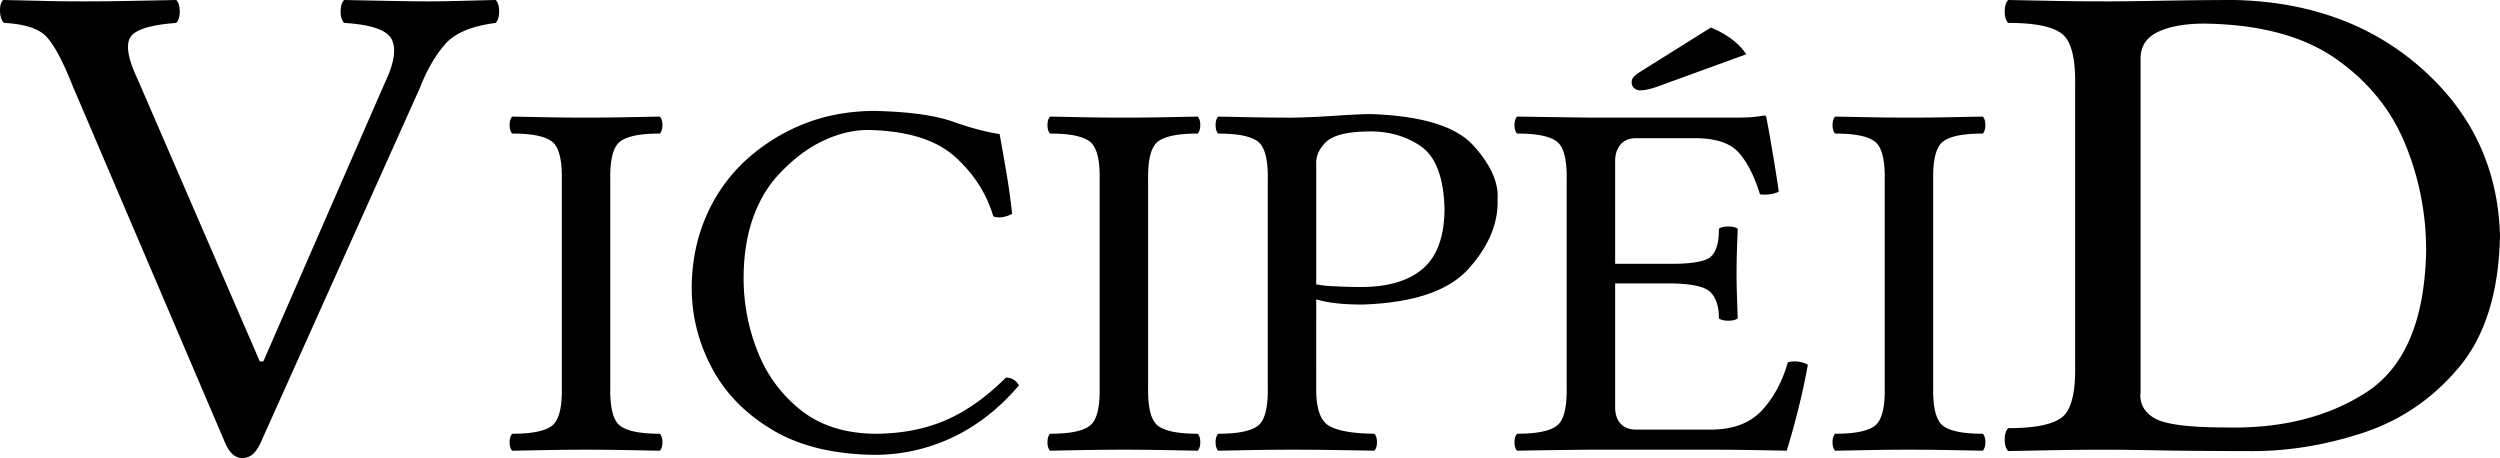 <svg xmlns="http://www.w3.org/2000/svg" width="120" height="22"><path fill="#000" fill-rule="nonzero" d="M16.516 1.1c1.327.08 2.094.352 2.3.817.207.466.093 1.15-.342 2.053L12.64 17.348h-.17L6.592 3.77c-.454-.965-.563-1.629-.328-1.991.235-.363.967-.589 2.198-.678.11-.121.166-.304.166-.55 0-.247-.055-.43-.166-.551L6.116.046c-.708.013-1.416.02-2.124.02-.699 0-1.307-.007-1.825-.02C1.65.033.977.017.15 0 .04.121-.009.304.001.55c.011.247.073.43.185.55.993.048 1.676.27 2.048.668.372.398.792 1.187 1.259 2.369l7.296 17.081c.11.26.233.453.37.579a.683.683 0 0 0 .48.188.737.737 0 0 0 .516-.204c.142-.135.265-.322.37-.563l7.637-17.014c.31-.803.699-1.484 1.168-2.043.469-.56 1.29-.913 2.464-1.06.11-.121.166-.304.166-.55 0-.247-.055-.43-.166-.551-.729.017-1.35.033-1.861.046-.512.013-.975.02-1.39.02-.431 0-.992-.007-1.681-.02L16.516 0c-.111.121-.166.304-.166.55 0 .247.055.43.166.55Zm12.777 17.47V8.66c-.02-.986.136-1.608.472-1.865.335-.258.971-.385 1.909-.383.082-.09.123-.226.123-.408 0-.182-.041-.318-.123-.408l-1.759.034a100.641 100.641 0 0 1-3.564 0l-1.765-.034c-.082.09-.124.226-.124.408 0 .182.042.318.124.408.937-.003 1.573.125 1.908.383.336.257.493.879.473 1.865v9.91c.02.987-.137 1.609-.473 1.866-.335.257-.971.385-1.908.383-.082.09-.124.225-.124.408 0 .182.042.318.124.407l1.758-.033a100.64 100.64 0 0 1 3.564 0l1.766.033c.082-.09.123-.225.123-.407 0-.183-.041-.318-.123-.408-.938.002-1.574-.126-1.91-.383-.335-.257-.492-.88-.471-1.866Zm12.667 3.262a8.706 8.706 0 0 0 3.773-.843c1.181-.56 2.24-1.392 3.178-2.493a.812.812 0 0 0-.253-.269.687.687 0 0 0-.376-.102c-.956.956-1.939 1.646-2.949 2.07-1.01.424-2.144.632-3.4.624-1.413-.026-2.58-.405-3.503-1.14a6.655 6.655 0 0 1-2.062-2.803 9.47 9.47 0 0 1-.675-3.545c.005-1.067.152-2.01.438-2.83.287-.82.683-1.507 1.188-2.063.687-.751 1.406-1.306 2.159-1.665.753-.359 1.489-.537 2.208-.534 1.858.04 3.24.466 4.146 1.279.907.812 1.523 1.77 1.848 2.872a.98.98 0 0 0 .458.031c.144-.026.292-.078.445-.154a33.648 33.648 0 0 0-.26-1.888c-.104-.621-.218-1.269-.342-1.943-.65-.1-1.403-.3-2.258-.602-.855-.301-2.1-.471-3.736-.51-1.161.004-2.231.188-3.208.55a9.094 9.094 0 0 0-2.675 1.55 7.861 7.861 0 0 0-2.132 2.786c-.506 1.094-.762 2.291-.77 3.59 0 1.352.32 2.636.964 3.851.642 1.216 1.612 2.21 2.909 2.983 1.296.773 2.925 1.173 4.885 1.198Zm13.15-3.262V8.66c-.02-.986.136-1.608.472-1.865.335-.258.971-.385 1.908-.383.083-.09.124-.226.124-.408 0-.182-.041-.318-.124-.408l-1.758.034a100.641 100.641 0 0 1-3.564 0l-1.765-.034c-.083.09-.124.226-.124.408 0 .182.041.318.124.408.937-.003 1.573.125 1.908.383.336.257.493.879.472 1.865v9.91c.02.987-.136 1.609-.472 1.866-.335.257-.971.385-1.908.383-.083.09-.124.225-.124.408 0 .182.041.318.124.407a1449.6 1449.6 0 0 1 1.758-.033 100.64 100.64 0 0 1 3.564 0l1.765.033c.083-.09.124-.225.124-.407 0-.183-.041-.318-.124-.408-.937.002-1.573-.126-1.908-.383-.336-.257-.493-.88-.472-1.866Zm8.07-10.676c-.025-.379.126-.732.451-1.06.325-.326.968-.5 1.93-.521.983-.042 1.848.184 2.596.676.747.493 1.14 1.503 1.18 3.03-.004 1.325-.352 2.285-1.043 2.88-.692.595-1.703.887-3.035.877-.367 0-.761-.012-1.183-.034a6.513 6.513 0 0 1-.897-.09V7.894Zm-2.327.766v9.91c.02.987-.137 1.609-.472 1.866-.335.257-.971.385-1.909.383-.082.09-.123.225-.123.408 0 .182.041.318.123.407l1.759-.033c.524-.01 1.124-.015 1.799-.016.75 0 1.427.006 2.032.016s1.242.02 1.909.033c.082-.09.123-.225.123-.407 0-.183-.041-.318-.123-.408-1.05-.009-1.782-.14-2.196-.392-.414-.253-.613-.872-.596-1.857V14.37c.296.086.621.149.975.188.354.04.768.06 1.242.06 2.45-.08 4.153-.657 5.11-1.734.959-1.076 1.417-2.18 1.376-3.308.061-.809-.328-1.675-1.166-2.598-.84-.923-2.494-1.425-4.964-1.504-.4.007-.976.036-1.731.086-.755.05-1.428.08-2.018.087-.66 0-1.249-.007-1.765-.016l-1.766-.034c-.082.09-.123.226-.123.408 0 .182.041.318.123.408.938-.003 1.574.125 1.91.383.334.257.492.88.471 1.865Zm21.271-7.34-3.393 2.126c-.173.108-.286.201-.339.278a.377.377 0 0 0-.072.241c.002.102.04.189.113.26a.426.426 0 0 0 .298.11c.12.002.27-.02.451-.064.182-.045.414-.122.698-.232l3.94-1.433c-.347-.527-.913-.956-1.696-1.285Zm-2.107 11.344h-2.49V7.72c0-.304.082-.56.246-.766.164-.206.41-.313.739-.321h2.873c.99.006 1.686.242 2.09.707.405.466.739 1.128 1.003 1.987.336.039.637-.003.903-.124a73.69 73.69 0 0 0-.332-2.097c-.14-.818-.23-1.314-.27-1.486.004-.05-.032-.074-.11-.074a7.289 7.289 0 0 1-.598.077c-.181.015-.429.022-.743.022H76.35l-1.252-.016c-.773-.01-1.533-.021-2.278-.034-.083.09-.124.226-.124.408 0 .182.041.318.124.408.937-.003 1.573.125 1.908.383.336.257.493.879.472 1.865v9.91c.02.987-.136 1.609-.472 1.866-.335.257-.971.385-1.908.383-.083.09-.124.225-.124.408 0 .182.041.318.124.407a450.367 450.367 0 0 1 3.557-.049h5.884c.72.003 1.469.01 2.244.025l1.259.024c.196-.633.385-1.318.568-2.054.182-.735.33-1.426.445-2.072-.283-.155-.602-.197-.958-.124-.26.913-.665 1.675-1.218 2.286-.553.61-1.342.928-2.367.951h-3.722c-.305-.002-.544-.096-.719-.28-.174-.186-.263-.446-.266-.782v-5.956h2.49c1.116 0 1.812.142 2.087.423.274.282.409.7.403 1.257.1.075.25.112.452.112s.352-.037.451-.112l-.037-1.096a33.082 33.082 0 0 1 0-2.178c.01-.323.023-.665.037-1.026-.099-.074-.25-.11-.451-.11-.202 0-.352.036-.452.11.006.665-.129 1.115-.403 1.35-.275.236-.97.346-2.087.33Zm12.776 5.906V8.66c-.02-.986.136-1.608.472-1.865.335-.258.971-.385 1.909-.383.082-.09.123-.226.123-.408 0-.182-.041-.318-.123-.408l-1.759.034a100.641 100.641 0 0 1-3.564 0l-1.765-.034c-.083.09-.124.226-.124.408 0 .182.041.318.124.408.937-.003 1.573.125 1.908.383.336.257.493.879.472 1.865v9.91c.021.987-.136 1.609-.472 1.866-.335.257-.971.385-1.908.383-.083.09-.124.225-.124.408 0 .182.041.318.124.407l1.758-.033a100.64 100.64 0 0 1 3.564 0l1.766.033c.082-.09.123-.225.123-.407 0-.183-.041-.318-.123-.408-.938.002-1.574-.126-1.91-.383-.335-.257-.492-.88-.471-1.866Zm9.954.246V2.769c.016-.579.307-.997.873-1.255.565-.258 1.309-.385 2.23-.38 2.643.04 4.742.609 6.296 1.704 1.554 1.096 2.664 2.477 3.332 4.143a13.33 13.33 0 0 1 .975 5.13c-.077 3.298-1.04 5.542-2.886 6.73-1.847 1.189-4.111 1.747-6.793 1.676-1.752-.003-2.876-.154-3.372-.45-.495-.296-.714-.713-.655-1.251ZM101.158.066c-.891 0-1.686-.007-2.383-.02L96.392 0c-.11.121-.166.304-.166.55 0 .247.055.43.166.55 1.266-.002 2.124.17 2.577.518.453.348.665 1.187.637 2.519v13.378c.028 1.332-.184 2.171-.637 2.519-.453.347-1.311.52-2.577.517-.11.12-.166.304-.166.55 0 .246.055.43.166.55a1891.9 1891.9 0 0 1 2.374-.045c.708-.013 1.518-.02 2.429-.02.64.002 1.456.013 2.448.032.991.02 2.416.031 4.276.034 1.79.024 3.605-.262 5.447-.858 1.843-.596 3.396-1.648 4.66-3.156 1.263-1.507 1.921-3.617 1.974-6.328-.088-3.186-1.325-5.847-3.713-7.982S110.888.083 107.254 0c-1.198.002-2.33.014-3.394.033-1.065.02-1.965.031-2.702.034Z"/></svg>